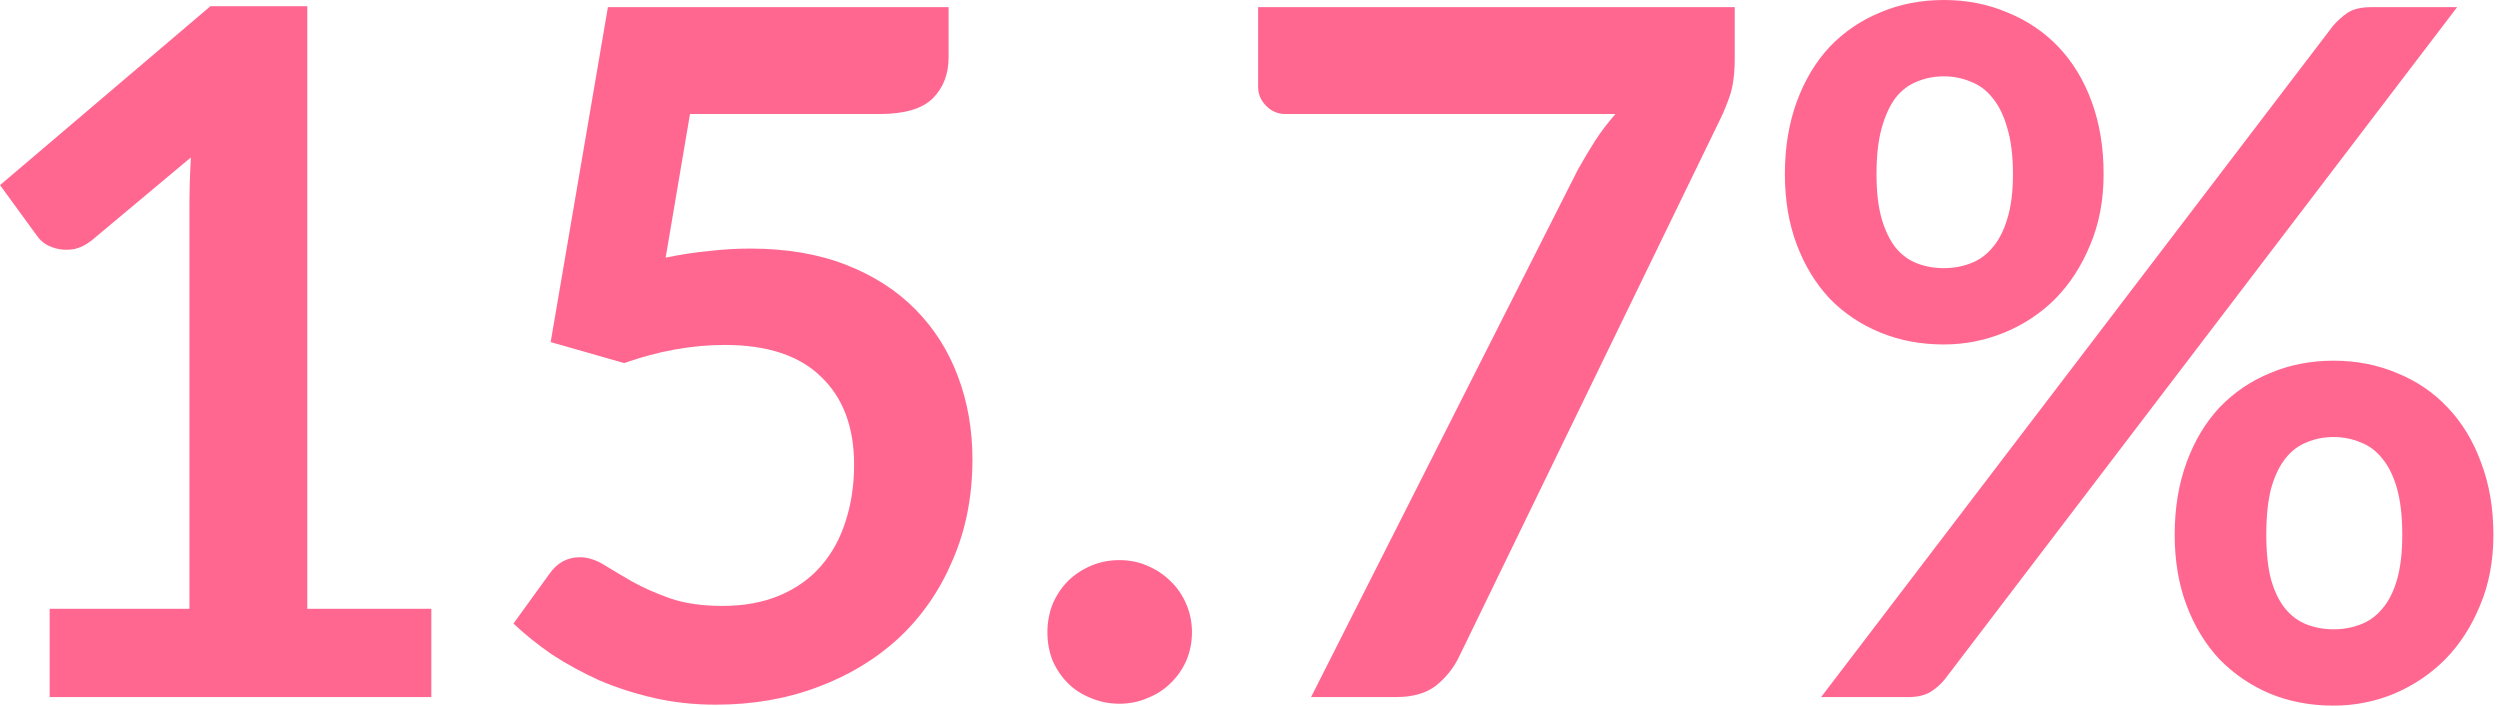 <?xml version="1.0" encoding="UTF-8"?> <svg xmlns="http://www.w3.org/2000/svg" width="131" height="37" viewBox="0 0 131 37" fill="none"><path opacity="0.8" d="M22.602 31.9V36.525H2.602V31.9H9.927V10.825C9.927 9.992 9.952 9.134 10.002 8.25L4.802 12.6C4.502 12.834 4.202 12.984 3.902 13.05C3.618 13.1 3.343 13.1 3.077 13.05C2.827 13 2.602 12.917 2.402 12.8C2.202 12.667 2.052 12.525 1.952 12.375L0.002 9.7L11.027 0.325H16.102V31.9H22.602ZM34.88 13.5C35.681 13.334 36.447 13.217 37.181 13.15C37.914 13.067 38.622 13.025 39.306 13.025C41.206 13.025 42.88 13.309 44.331 13.875C45.781 14.442 46.997 15.225 47.98 16.225C48.964 17.225 49.706 18.4 50.206 19.75C50.706 21.084 50.956 22.525 50.956 24.075C50.956 25.992 50.614 27.742 49.931 29.325C49.264 30.909 48.331 32.267 47.13 33.4C45.931 34.517 44.505 35.384 42.855 36C41.222 36.617 39.439 36.925 37.505 36.925C36.372 36.925 35.297 36.809 34.281 36.575C33.264 36.342 32.306 36.034 31.405 35.65C30.522 35.25 29.697 34.8 28.93 34.3C28.18 33.784 27.506 33.242 26.905 32.675L28.805 30.05C29.206 29.484 29.73 29.2 30.381 29.2C30.797 29.2 31.222 29.334 31.655 29.6C32.089 29.867 32.581 30.159 33.13 30.475C33.697 30.792 34.355 31.084 35.105 31.35C35.872 31.617 36.789 31.75 37.855 31.75C38.989 31.75 39.989 31.567 40.855 31.2C41.722 30.834 42.439 30.325 43.005 29.675C43.589 29.009 44.022 28.225 44.306 27.325C44.605 26.409 44.755 25.417 44.755 24.35C44.755 22.384 44.181 20.85 43.031 19.75C41.897 18.634 40.214 18.075 37.98 18.075C36.264 18.075 34.505 18.392 32.706 19.025L28.855 17.925L31.855 0.375H49.706V3C49.706 3.884 49.431 4.6 48.88 5.15C48.331 5.7 47.397 5.975 46.081 5.975H36.156L34.88 13.5ZM54.884 33.125C54.884 32.609 54.976 32.117 55.159 31.65C55.359 31.184 55.626 30.784 55.959 30.45C56.293 30.117 56.693 29.85 57.159 29.65C57.626 29.45 58.126 29.35 58.659 29.35C59.193 29.35 59.684 29.45 60.134 29.65C60.601 29.85 61.001 30.117 61.334 30.45C61.684 30.784 61.959 31.184 62.159 31.65C62.359 32.117 62.459 32.609 62.459 33.125C62.459 33.659 62.359 34.159 62.159 34.625C61.959 35.075 61.684 35.467 61.334 35.8C61.001 36.134 60.601 36.392 60.134 36.575C59.684 36.775 59.193 36.875 58.659 36.875C58.126 36.875 57.626 36.775 57.159 36.575C56.693 36.392 56.293 36.134 55.959 35.8C55.626 35.467 55.359 35.075 55.159 34.625C54.976 34.159 54.884 33.659 54.884 33.125ZM90.9 0.375V3.05C90.9 3.85 90.816 4.5 90.65 5C90.483 5.484 90.316 5.892 90.15 6.225L76.45 34.425C76.166 35.009 75.766 35.509 75.25 35.925C74.733 36.325 74.041 36.525 73.175 36.525H68.7L82.675 8.9C82.991 8.334 83.3 7.817 83.6 7.35C83.916 6.867 84.266 6.409 84.65 5.975H67.35C66.966 5.975 66.633 5.834 66.35 5.55C66.066 5.267 65.925 4.934 65.925 4.55V0.375H90.9ZM110.229 9.125C110.229 10.492 109.995 11.725 109.529 12.825C109.079 13.925 108.47 14.867 107.704 15.65C106.937 16.417 106.045 17.009 105.029 17.425C104.012 17.842 102.954 18.05 101.854 18.05C100.654 18.05 99.545 17.842 98.528 17.425C97.512 17.009 96.629 16.417 95.879 15.65C95.145 14.867 94.57 13.925 94.153 12.825C93.737 11.725 93.528 10.492 93.528 9.125C93.528 7.725 93.737 6.459 94.153 5.325C94.57 4.192 95.145 3.234 95.879 2.45C96.629 1.667 97.512 1.067 98.528 0.65C99.545 0.217 100.654 0 101.854 0C103.054 0 104.162 0.217 105.179 0.65C106.212 1.067 107.104 1.667 107.854 2.45C108.604 3.234 109.187 4.192 109.604 5.325C110.02 6.459 110.229 7.725 110.229 9.125ZM105.479 9.125C105.479 8.159 105.379 7.35 105.179 6.7C104.995 6.05 104.737 5.525 104.404 5.125C104.087 4.725 103.704 4.442 103.254 4.275C102.82 4.092 102.354 4 101.854 4C101.354 4 100.887 4.092 100.454 4.275C100.02 4.442 99.645 4.725 99.329 5.125C99.028 5.525 98.787 6.05 98.603 6.7C98.42 7.35 98.329 8.159 98.329 9.125C98.329 10.059 98.42 10.842 98.603 11.475C98.787 12.092 99.028 12.592 99.329 12.975C99.645 13.359 100.02 13.634 100.454 13.8C100.887 13.967 101.354 14.05 101.854 14.05C102.354 14.05 102.82 13.967 103.254 13.8C103.704 13.634 104.087 13.359 104.404 12.975C104.737 12.592 104.995 12.092 105.179 11.475C105.379 10.842 105.479 10.059 105.479 9.125ZM122.254 1.35C122.47 1.1 122.72 0.875 123.004 0.675C123.304 0.475 123.72 0.375 124.254 0.375H128.754L101.904 35.6C101.687 35.867 101.429 36.092 101.129 36.275C100.829 36.442 100.462 36.525 100.029 36.525H95.428L122.254 1.35ZM130.654 28.025C130.654 29.392 130.42 30.625 129.954 31.725C129.504 32.825 128.895 33.767 128.129 34.55C127.362 35.317 126.47 35.917 125.454 36.35C124.437 36.767 123.379 36.975 122.279 36.975C121.079 36.975 119.97 36.767 118.954 36.35C117.937 35.917 117.054 35.317 116.304 34.55C115.57 33.767 114.995 32.825 114.579 31.725C114.162 30.625 113.954 29.392 113.954 28.025C113.954 26.625 114.162 25.359 114.579 24.225C114.995 23.092 115.57 22.134 116.304 21.35C117.054 20.567 117.937 19.967 118.954 19.55C119.97 19.117 121.079 18.9 122.279 18.9C123.479 18.9 124.587 19.117 125.604 19.55C126.637 19.967 127.52 20.567 128.254 21.35C129.004 22.134 129.587 23.092 130.004 24.225C130.437 25.359 130.654 26.625 130.654 28.025ZM125.879 28.025C125.879 27.059 125.787 26.25 125.604 25.6C125.42 24.95 125.162 24.425 124.829 24.025C124.512 23.625 124.129 23.342 123.679 23.175C123.245 22.992 122.779 22.9 122.279 22.9C121.779 22.9 121.312 22.992 120.879 23.175C120.445 23.342 120.07 23.625 119.754 24.025C119.437 24.425 119.187 24.95 119.004 25.6C118.837 26.25 118.754 27.059 118.754 28.025C118.754 28.959 118.837 29.742 119.004 30.375C119.187 31.009 119.437 31.517 119.754 31.9C120.07 32.284 120.445 32.559 120.879 32.725C121.312 32.892 121.779 32.975 122.279 32.975C122.779 32.975 123.245 32.892 123.679 32.725C124.129 32.559 124.512 32.284 124.829 31.9C125.162 31.517 125.42 31.009 125.604 30.375C125.787 29.742 125.879 28.959 125.879 28.025Z" fill="#FF4174"></path></svg> 